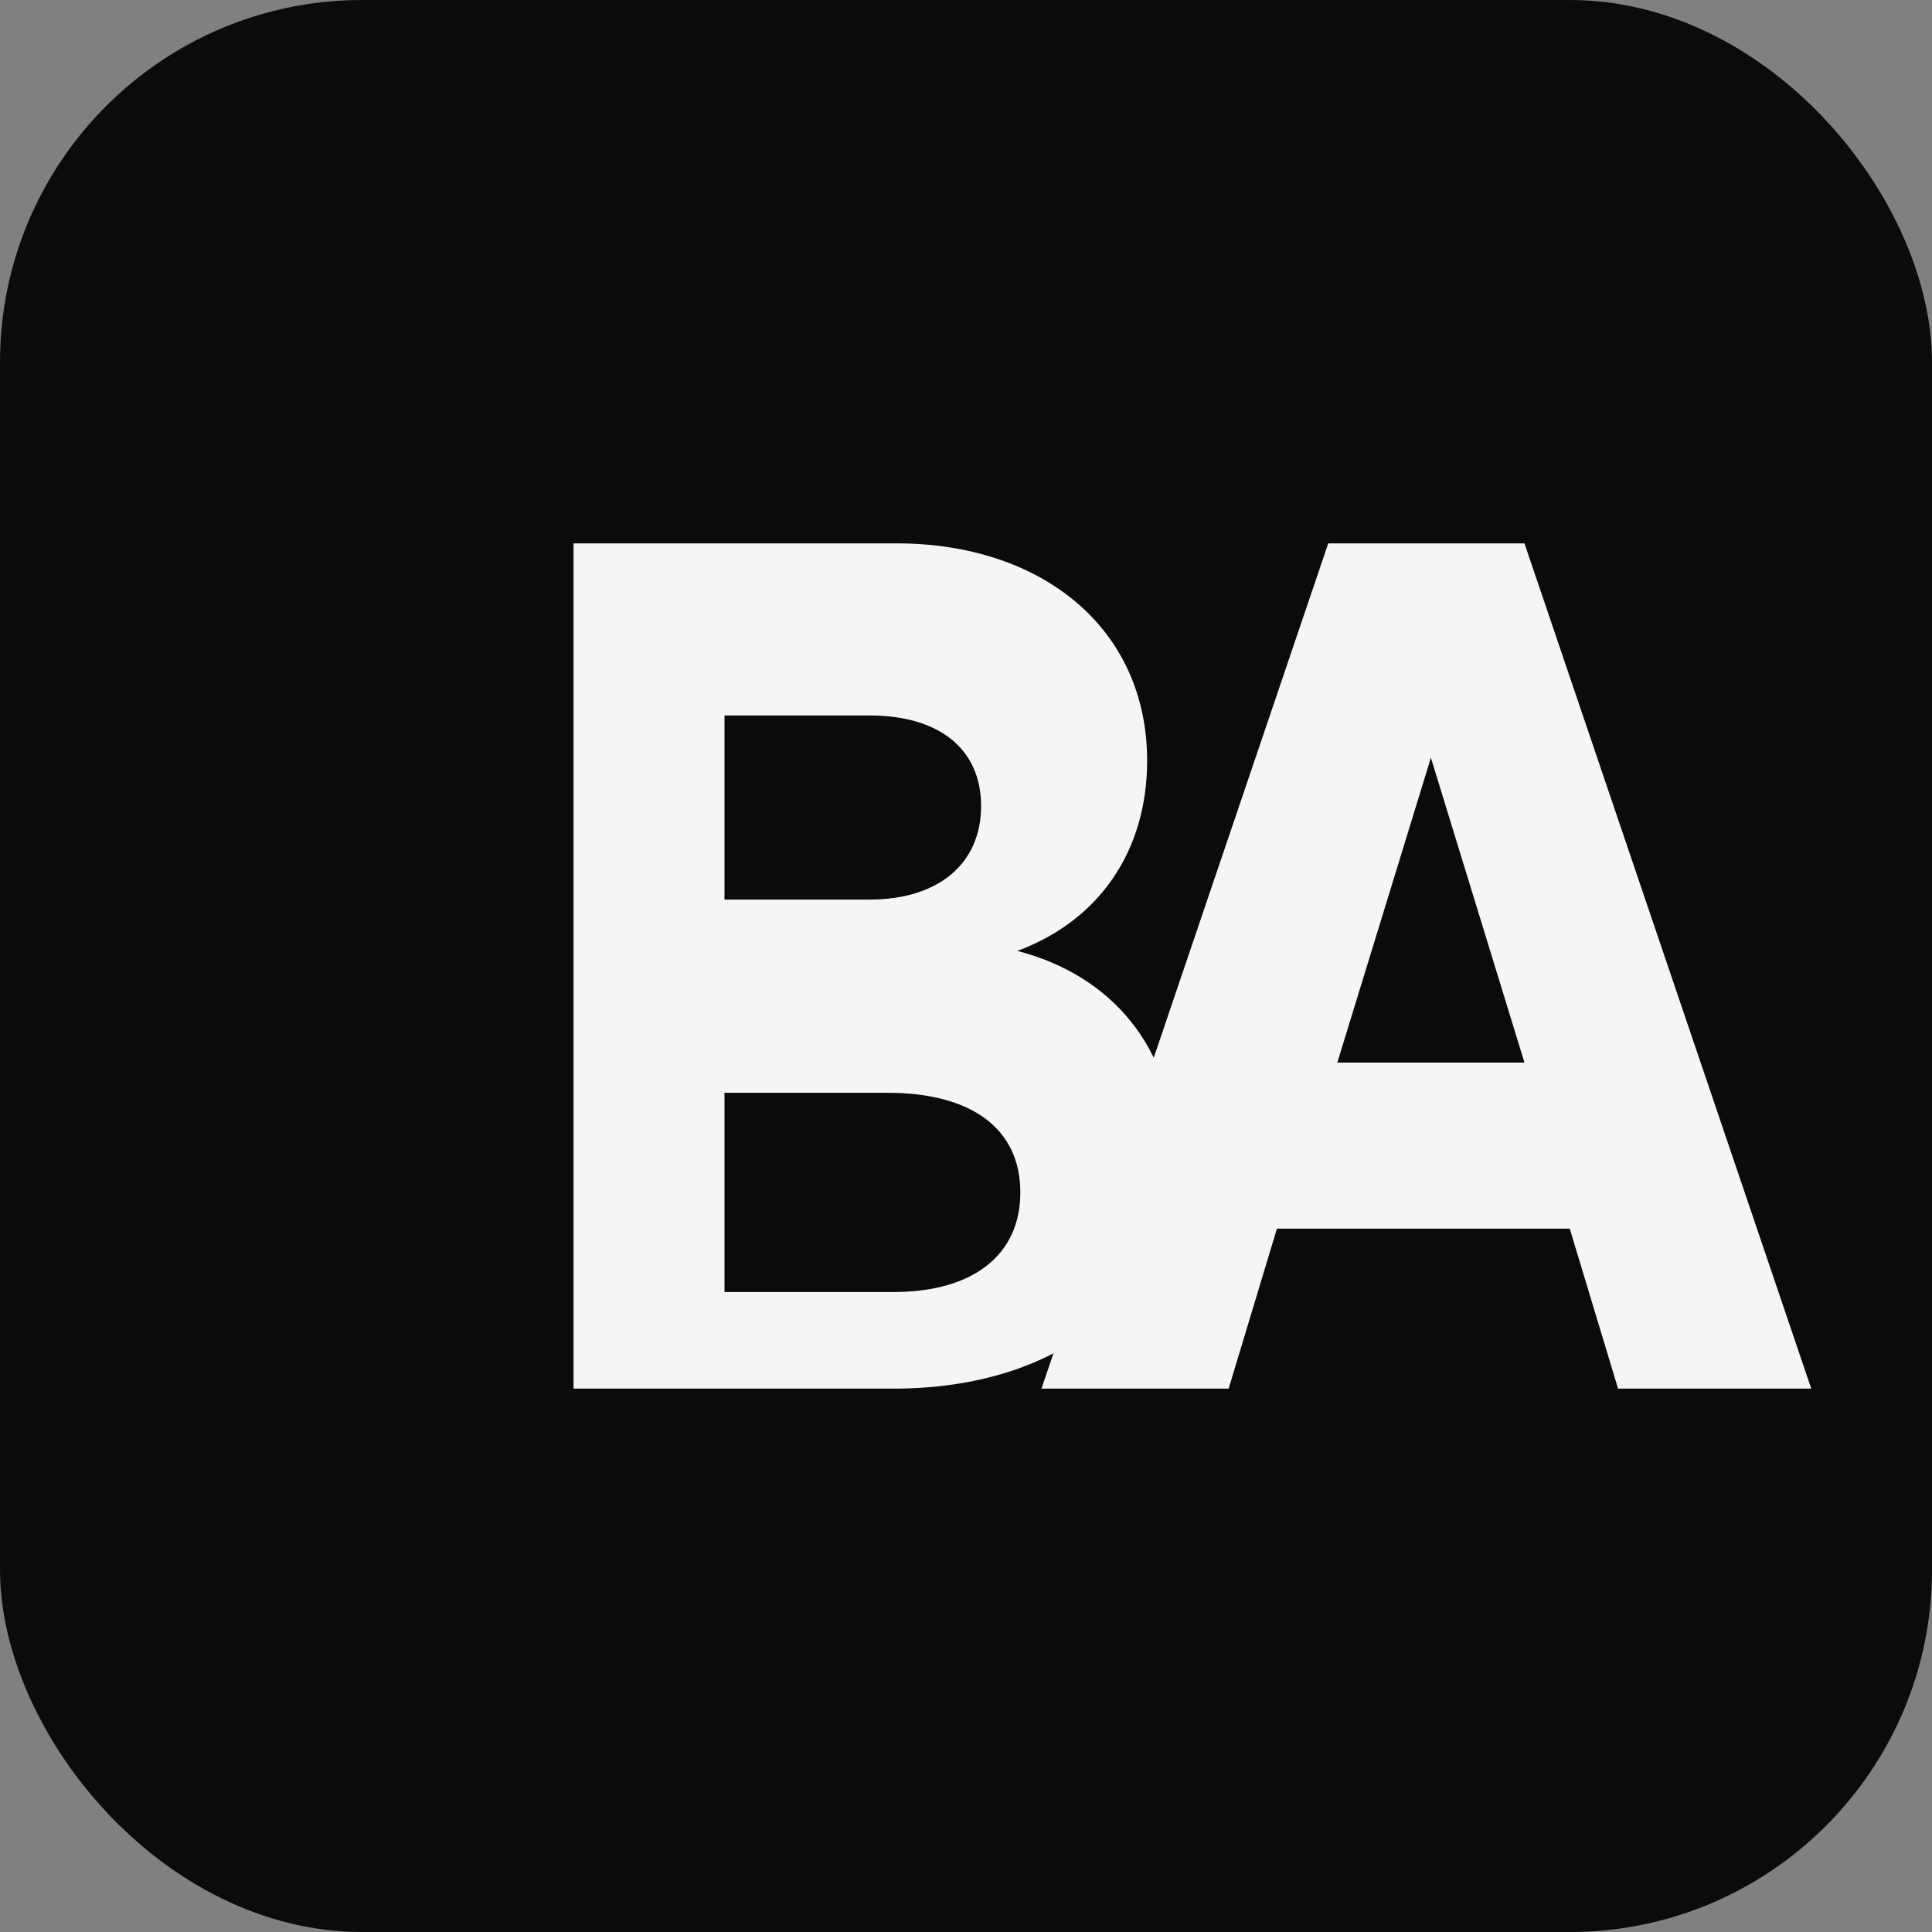 <svg xmlns="http://www.w3.org/2000/svg" viewBox="0 0 64 64">
  <rect x="0" y="0" width="64" height="64" fill="#808080" stroke="none"/>
  <rect width="64" height="64" rx="12" fill="#0b0b0b"/>
  <path fill="#f5f5f5" d="M19 18h10.7c4.8 0 8.3 2.8 8.3 7.2 0 3-1.6 5.3-4.3 6.3 3.1.8 5.2 3.2 5.2 6.7 0 4.8-3.8 7.8-9.3 7.8H19V18zm9.8 11.8c2.3 0 3.7-1.2 3.7-3.1 0-1.9-1.4-3-3.7-3H24v6.1h4.8zm.8 13c2.6 0 4.2-1.2 4.2-3.3 0-2.1-1.6-3.3-4.4-3.3H24v6.6h5.6z"/>
  <path fill="#f5f5f5" d="M44 18h6.5l9.5 28h-6.4l-1.6-5.3h-9.7L40.7 46h-6.2L44 18zm6.5 17.2-3.1-10.1-3.1 10.1h6.2z"/>
</svg>

